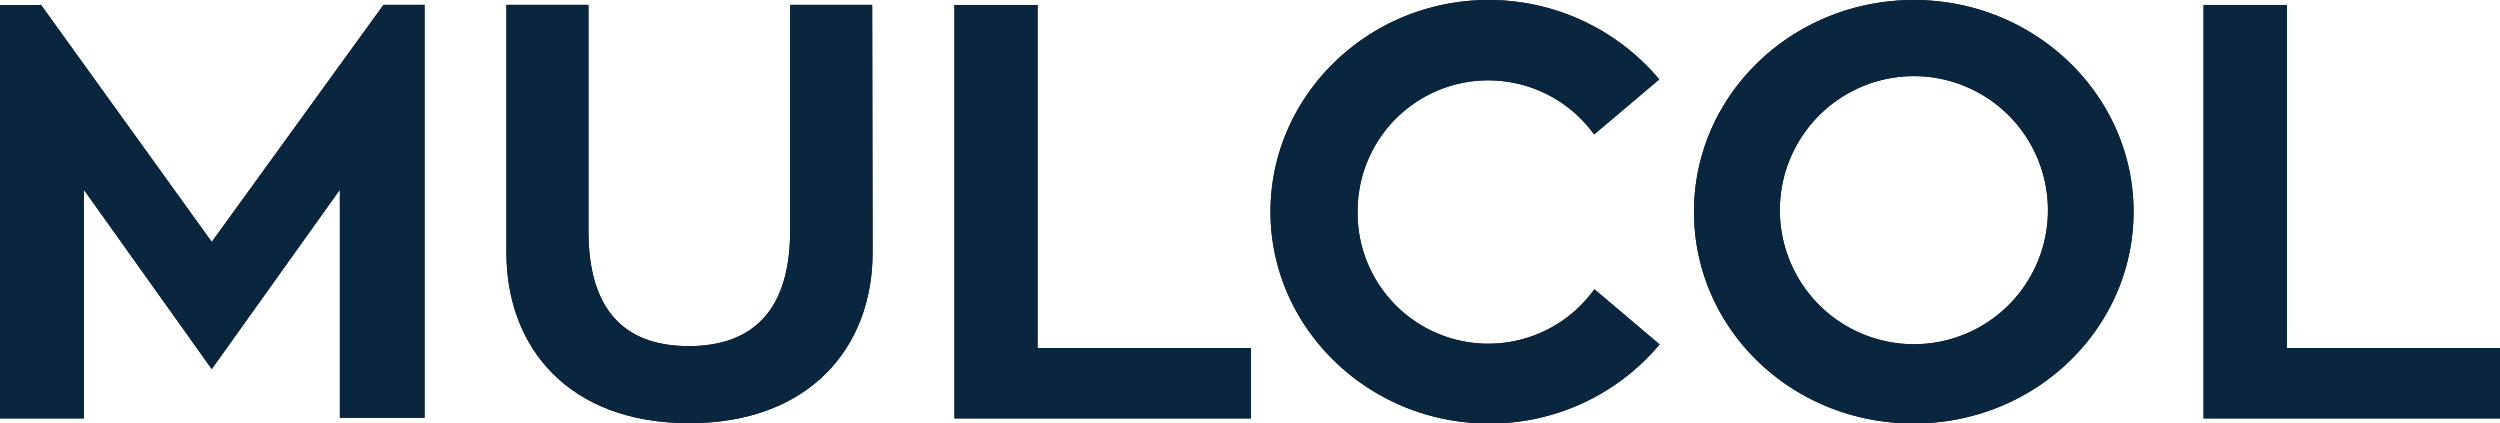 <svg xmlns="http://www.w3.org/2000/svg" viewBox="0 0 236.13 40"><defs><style>.cls-1{fill:#0a253e;}</style></defs><title>mulcol-logo-text</title><path class="cls-1" d="M40.1.46v39h-8V17.92L20,34.86,7.92,17.92v21.6H0V.47H3.88L20,22.85,36.22.46Z"/><path class="cls-1" d="M82.42,23.85c0,9-6,16.12-17.33,16.12S47.83,32.87,47.83,23.85V.46h7.75V21.79c0,7.36,3.27,10.9,9.47,10.9s9.58-3.54,9.58-10.9V.46h7.75Z"/><path class="cls-1" d="M118.15,32.87v6.65h-28V.47H98v32.4Z"/><path class="cls-1" d="M150.61,27.33l6.14,5.2A20.89,20.89,0,0,1,140.63,40C129.28,40,120,31,120,20s9.25-20,20.6-20a21,21,0,0,1,16.12,7.5l-6.15,5.2A12.34,12.34,0,0,0,128.23,20a12.34,12.34,0,0,0,22.37,7.31Z"/><path class="cls-1" d="M201.52,20c0,11-9.25,20-20.77,20S160,31.08,160,20s9.31-20,20.77-20S201.52,9,201.52,20Zm-8.09,0a12.66,12.66,0,1,0-12.8,12.51h.09A12.65,12.65,0,0,0,193.43,20Z"/><path class="cls-1" d="M236.13,32.87v6.65h-28V.47H216v32.4Z"/><path class="cls-1" d="M40.1.46v39h-8V17.92L20,34.86,7.92,17.92v21.6H0V.47H3.88L20,22.85,36.22.46Z"/><path class="cls-1" d="M82.42,23.85c0,9-6,16.12-17.33,16.12S47.83,32.87,47.83,23.85V.46h7.75V21.79c0,7.36,3.27,10.9,9.47,10.9s9.58-3.54,9.58-10.9V.46h7.75Z"/><path class="cls-1" d="M118.15,32.87v6.65h-28V.47H98v32.4Z"/><path class="cls-1" d="M150.61,27.33l6.14,5.2A20.89,20.89,0,0,1,140.63,40C129.28,40,120,31,120,20s9.25-20,20.6-20a21,21,0,0,1,16.12,7.5l-6.15,5.2A12.34,12.34,0,0,0,128.23,20a12.34,12.34,0,0,0,22.37,7.31Z"/><path class="cls-1" d="M201.52,20c0,11-9.25,20-20.77,20S160,31.08,160,20s9.31-20,20.77-20S201.52,9,201.52,20Zm-8.09,0a12.66,12.66,0,1,0-12.8,12.51h.09A12.65,12.65,0,0,0,193.43,20Z"/><path class="cls-1" d="M236.13,32.87v6.65h-28V.47H216v32.4Z"/></svg>